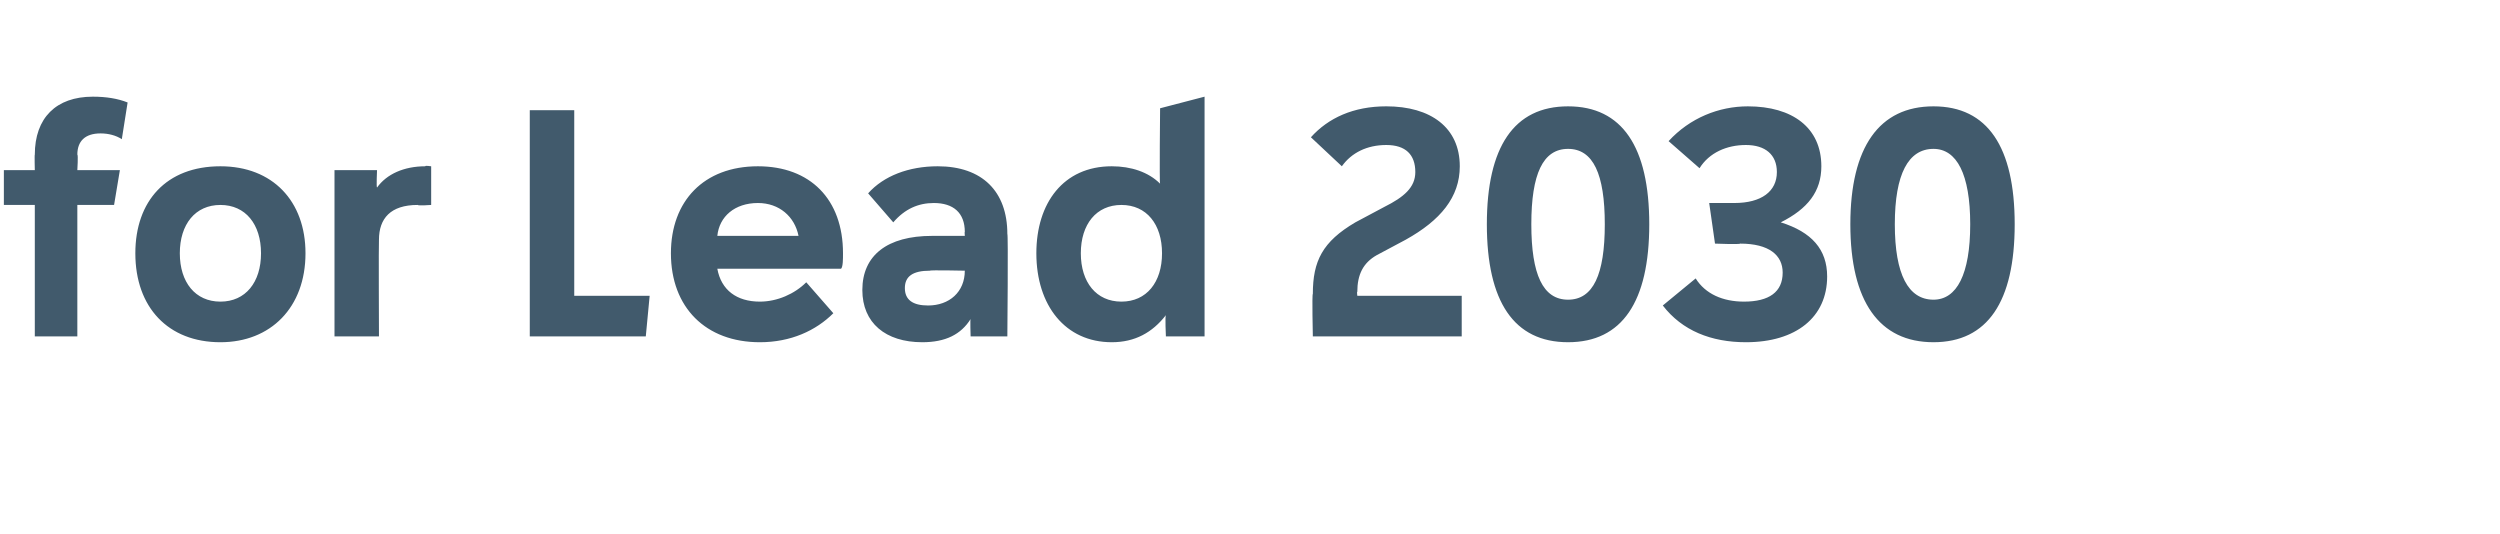 <?xml version="1.0" standalone="no"?><!DOCTYPE svg PUBLIC "-//W3C//DTD SVG 1.1//EN" "http://www.w3.org/Graphics/SVG/1.1/DTD/svg11.dtd"><svg xmlns="http://www.w3.org/2000/svg" version="1.1" width="129.3px" height="27.6px" viewBox="0 -5 129.3 27.6" style="top:-5px"><desc>for Lead 2030</desc><defs/><g id="Polygon176276"><path d="m4 3c.05-.01 0 .8 0 .8h2.2l-.3 1.8H4v6.8H1.8V5.6H.2V3.8h1.6s-.02-.81 0-.8c0-1.9 1.1-3 3-3c.7 0 1.3.1 1.8.3l-.3 1.9c-.3-.2-.7-.3-1.1-.3C4.4 1.9 4 2.3 4 3zm3 5.1c0-2.7 1.6-4.5 4.4-4.5c2.7 0 4.4 1.8 4.4 4.5c0 2.8-1.8 4.6-4.4 4.6c-2.7 0-4.4-1.8-4.4-4.6zm6.5 0c0-1.5-.8-2.5-2.1-2.5c-1.3 0-2.1 1-2.1 2.5c0 1.5.8 2.5 2.1 2.5c1.3 0 2.1-1 2.1-2.5zm8.8-4.5v2s-.67.05-.7 0c-1.4 0-2 .7-2 1.8c-.02.04 0 5 0 5h-2.3V3.8h2.2s-.04.89 0 .9C20 4 20.9 3.6 22 3.6c-.03-.05.3 0 .3 0zm7.4 6.7h3.9l-.2 2.1h-6V.7h2.3v9.6zm13.8-1.4h-6.4c.2 1.1 1 1.7 2.2 1.7c.9 0 1.8-.4 2.4-1l1.4 1.6c-.9.9-2.2 1.5-3.8 1.5c-2.8 0-4.6-1.8-4.6-4.6c0-2.7 1.7-4.5 4.5-4.5c2.7 0 4.4 1.7 4.4 4.5c0 .3 0 .7-.1.8zm-6.4-1.7h4.2c-.2-1-1-1.7-2.1-1.7c-1.2 0-2 .7-2.1 1.7zm15-.1c.05-.03 0 5.3 0 5.3h-1.9s-.03-.9 0-.9c-.5.8-1.3 1.2-2.5 1.2c-1.9 0-3.1-1-3.1-2.7c0-1.8 1.3-2.8 3.6-2.8h1.7s-.02-.24 0-.2c0-1-.6-1.5-1.6-1.5c-.8 0-1.5.3-2.1 1L44.9 5c.8-.9 2.1-1.4 3.6-1.4c2.3 0 3.6 1.3 3.6 3.5zM49.9 9c-.02.04 0 0 0 0c0 0-1.81-.04-1.8 0c-.9 0-1.3.3-1.3.9c0 .6.4.9 1.2.9c1.1 0 1.9-.7 1.9-1.8zM60 .6l2.3-.6v12.4h-2s-.05-1.06 0-1.1c-.7.9-1.6 1.4-2.8 1.4c-2.4 0-3.9-1.9-3.9-4.6c0-2.6 1.4-4.5 3.9-4.5c1 0 1.9.3 2.5.9c-.04.01 0-3.9 0-3.9zm.1 7.5c0-1.5-.8-2.5-2.1-2.5c-1.3 0-2.1 1-2.1 2.5c0 1.5.8 2.5 2.1 2.5c1.3 0 2.1-1 2.1-2.5zm10.1 2.2h5.4v2.1h-7.7s-.05-2.19 0-2.2c0-1.7.5-2.7 2.2-3.7l1.5-.8c1-.5 1.6-1 1.6-1.8c0-.9-.5-1.4-1.5-1.4c-1 0-1.8.4-2.3 1.1l-1.6-1.5c.9-1 2.2-1.6 3.9-1.6c2.3 0 3.8 1.1 3.8 3.1c0 1.6-1 2.8-2.8 3.8l-1.5.8c-.7.4-1 1-1 1.9c-.03-.04 0 .2 0 .2zm6.7-3.7c0-4 1.4-6.1 4.2-6.1c2.8 0 4.2 2.1 4.2 6.1c0 4-1.4 6.1-4.2 6.1c-2.8 0-4.2-2.1-4.2-6.1zm6.1 0c0-2.6-.6-3.9-1.9-3.9c-1.3 0-1.9 1.3-1.9 3.9c0 2.6.6 3.9 1.9 3.9c1.3 0 1.9-1.3 1.9-3.9zm3 4.2l1.7-1.4c.5.8 1.4 1.2 2.5 1.2c1.3 0 2-.5 2-1.5c0-.9-.7-1.5-2.2-1.5c-.01.05-1.3 0-1.3 0l-.3-2.1h1.3c1.4 0 2.2-.6 2.2-1.6c0-.9-.6-1.4-1.6-1.4c-1 0-1.9.4-2.4 1.2l-1.6-1.4C87.4 1.1 88.9.5 90.4.5c2.3 0 3.8 1.1 3.8 3.1c0 1.3-.7 2.2-2.1 2.9c1.6.5 2.4 1.4 2.4 2.8c0 2.1-1.6 3.4-4.2 3.4c-1.8 0-3.3-.6-4.3-1.9zm9.7-4.2c0-4 1.5-6.1 4.3-6.1c2.8 0 4.2 2.1 4.2 6.1c0 4-1.4 6.1-4.2 6.1c-2.8 0-4.3-2.1-4.3-6.1zm6.2 0c0-2.6-.7-3.9-1.9-3.9c-1.3 0-2 1.3-2 3.9c0 2.6.7 3.9 2 3.9c1.2 0 1.9-1.3 1.9-3.9z" stroke="none" fill="#415a6c"/></g></svg>